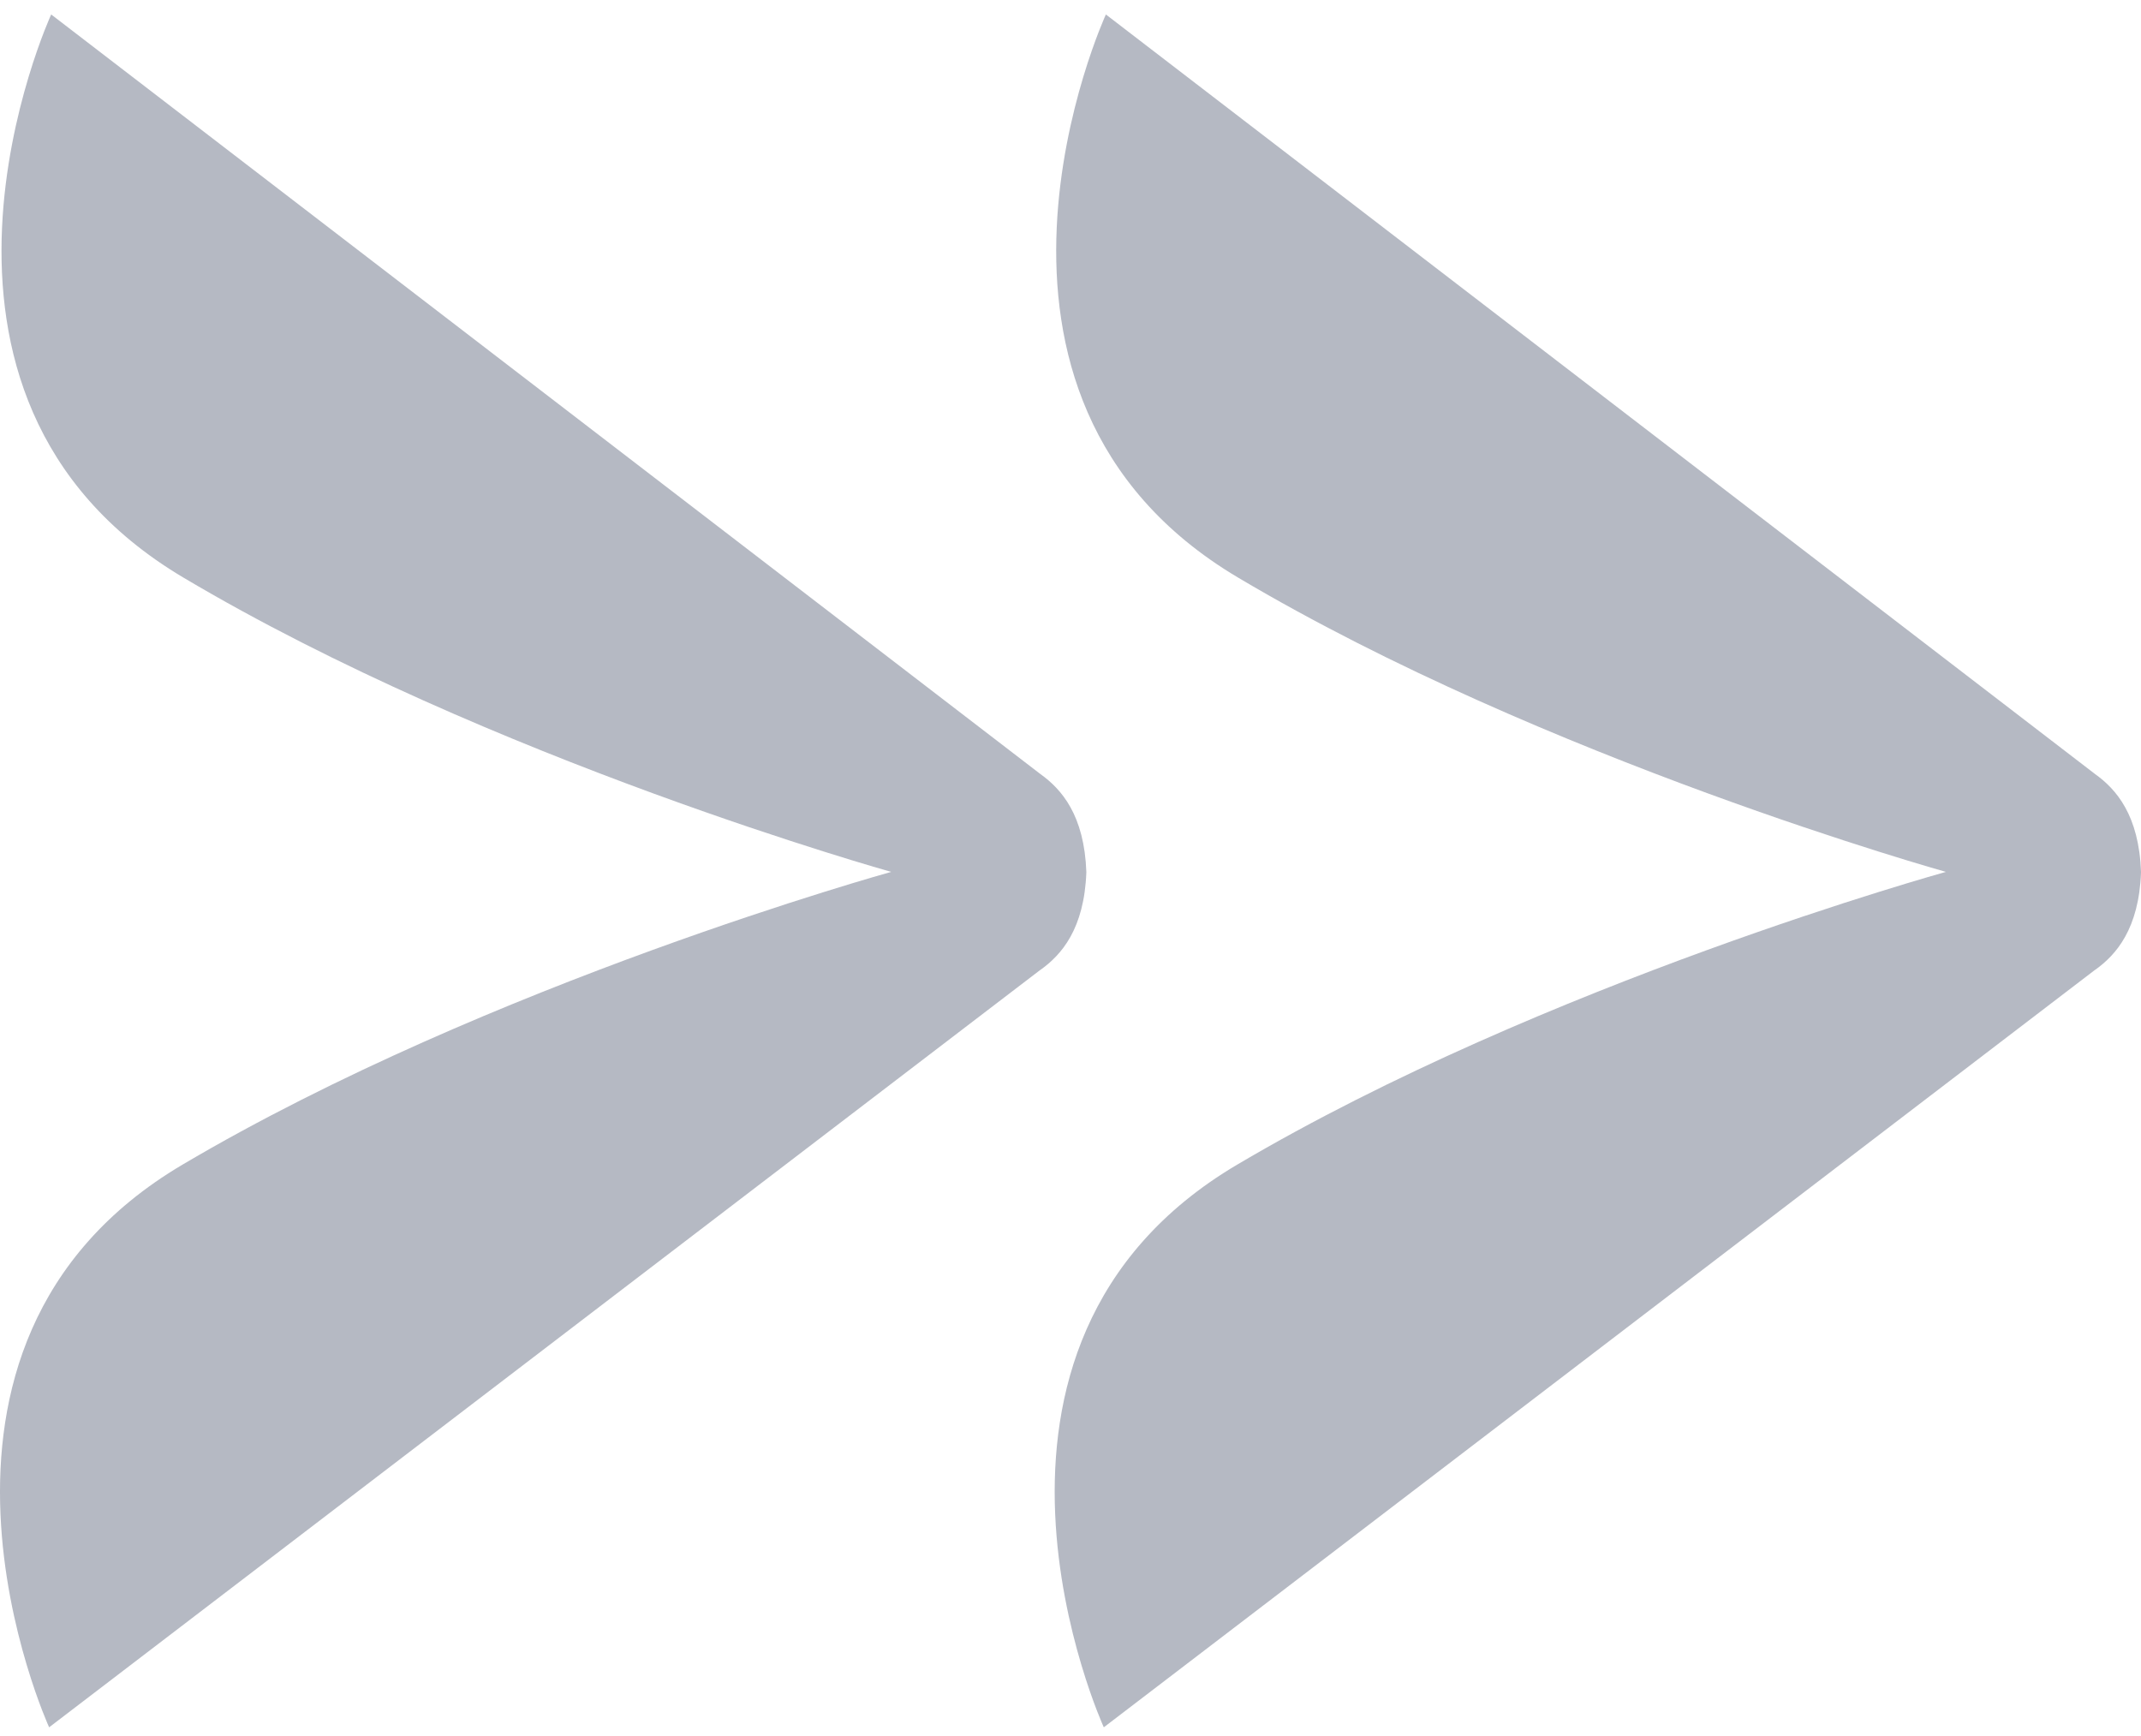 <svg width="74" height="60" viewBox="0 0 74 60" fill="none" xmlns="http://www.w3.org/2000/svg">
<g id="bg">
<path id="Vector" opacity="0.3" d="M35.955 33.525C36.688 33.004 37.476 32.107 37.548 30.143C37.479 28.178 36.694 27.279 35.963 26.755L1.769 0.5C1.769 0.5 -4.281 13.653 6.333 19.959C16.948 26.265 30.803 30.134 30.803 30.134C30.803 30.134 16.94 33.971 6.308 40.252C-4.322 46.532 1.698 59.699 1.698 59.699L35.952 33.525H35.955Z" fill="#071636"/>
<path id="Vector_2" opacity="0.3" d="M72.408 33.525C73.141 33.004 73.929 32.107 74.001 30.143C73.932 28.178 73.147 27.279 72.416 26.755L38.223 0.5C38.223 0.5 32.172 13.653 42.786 19.959C53.401 26.265 67.257 30.134 67.257 30.134C67.257 30.134 53.393 33.971 42.761 40.252C32.132 46.532 38.151 59.699 38.151 59.699L72.405 33.525H72.408Z" fill="#071636"/>
</g>
</svg>
